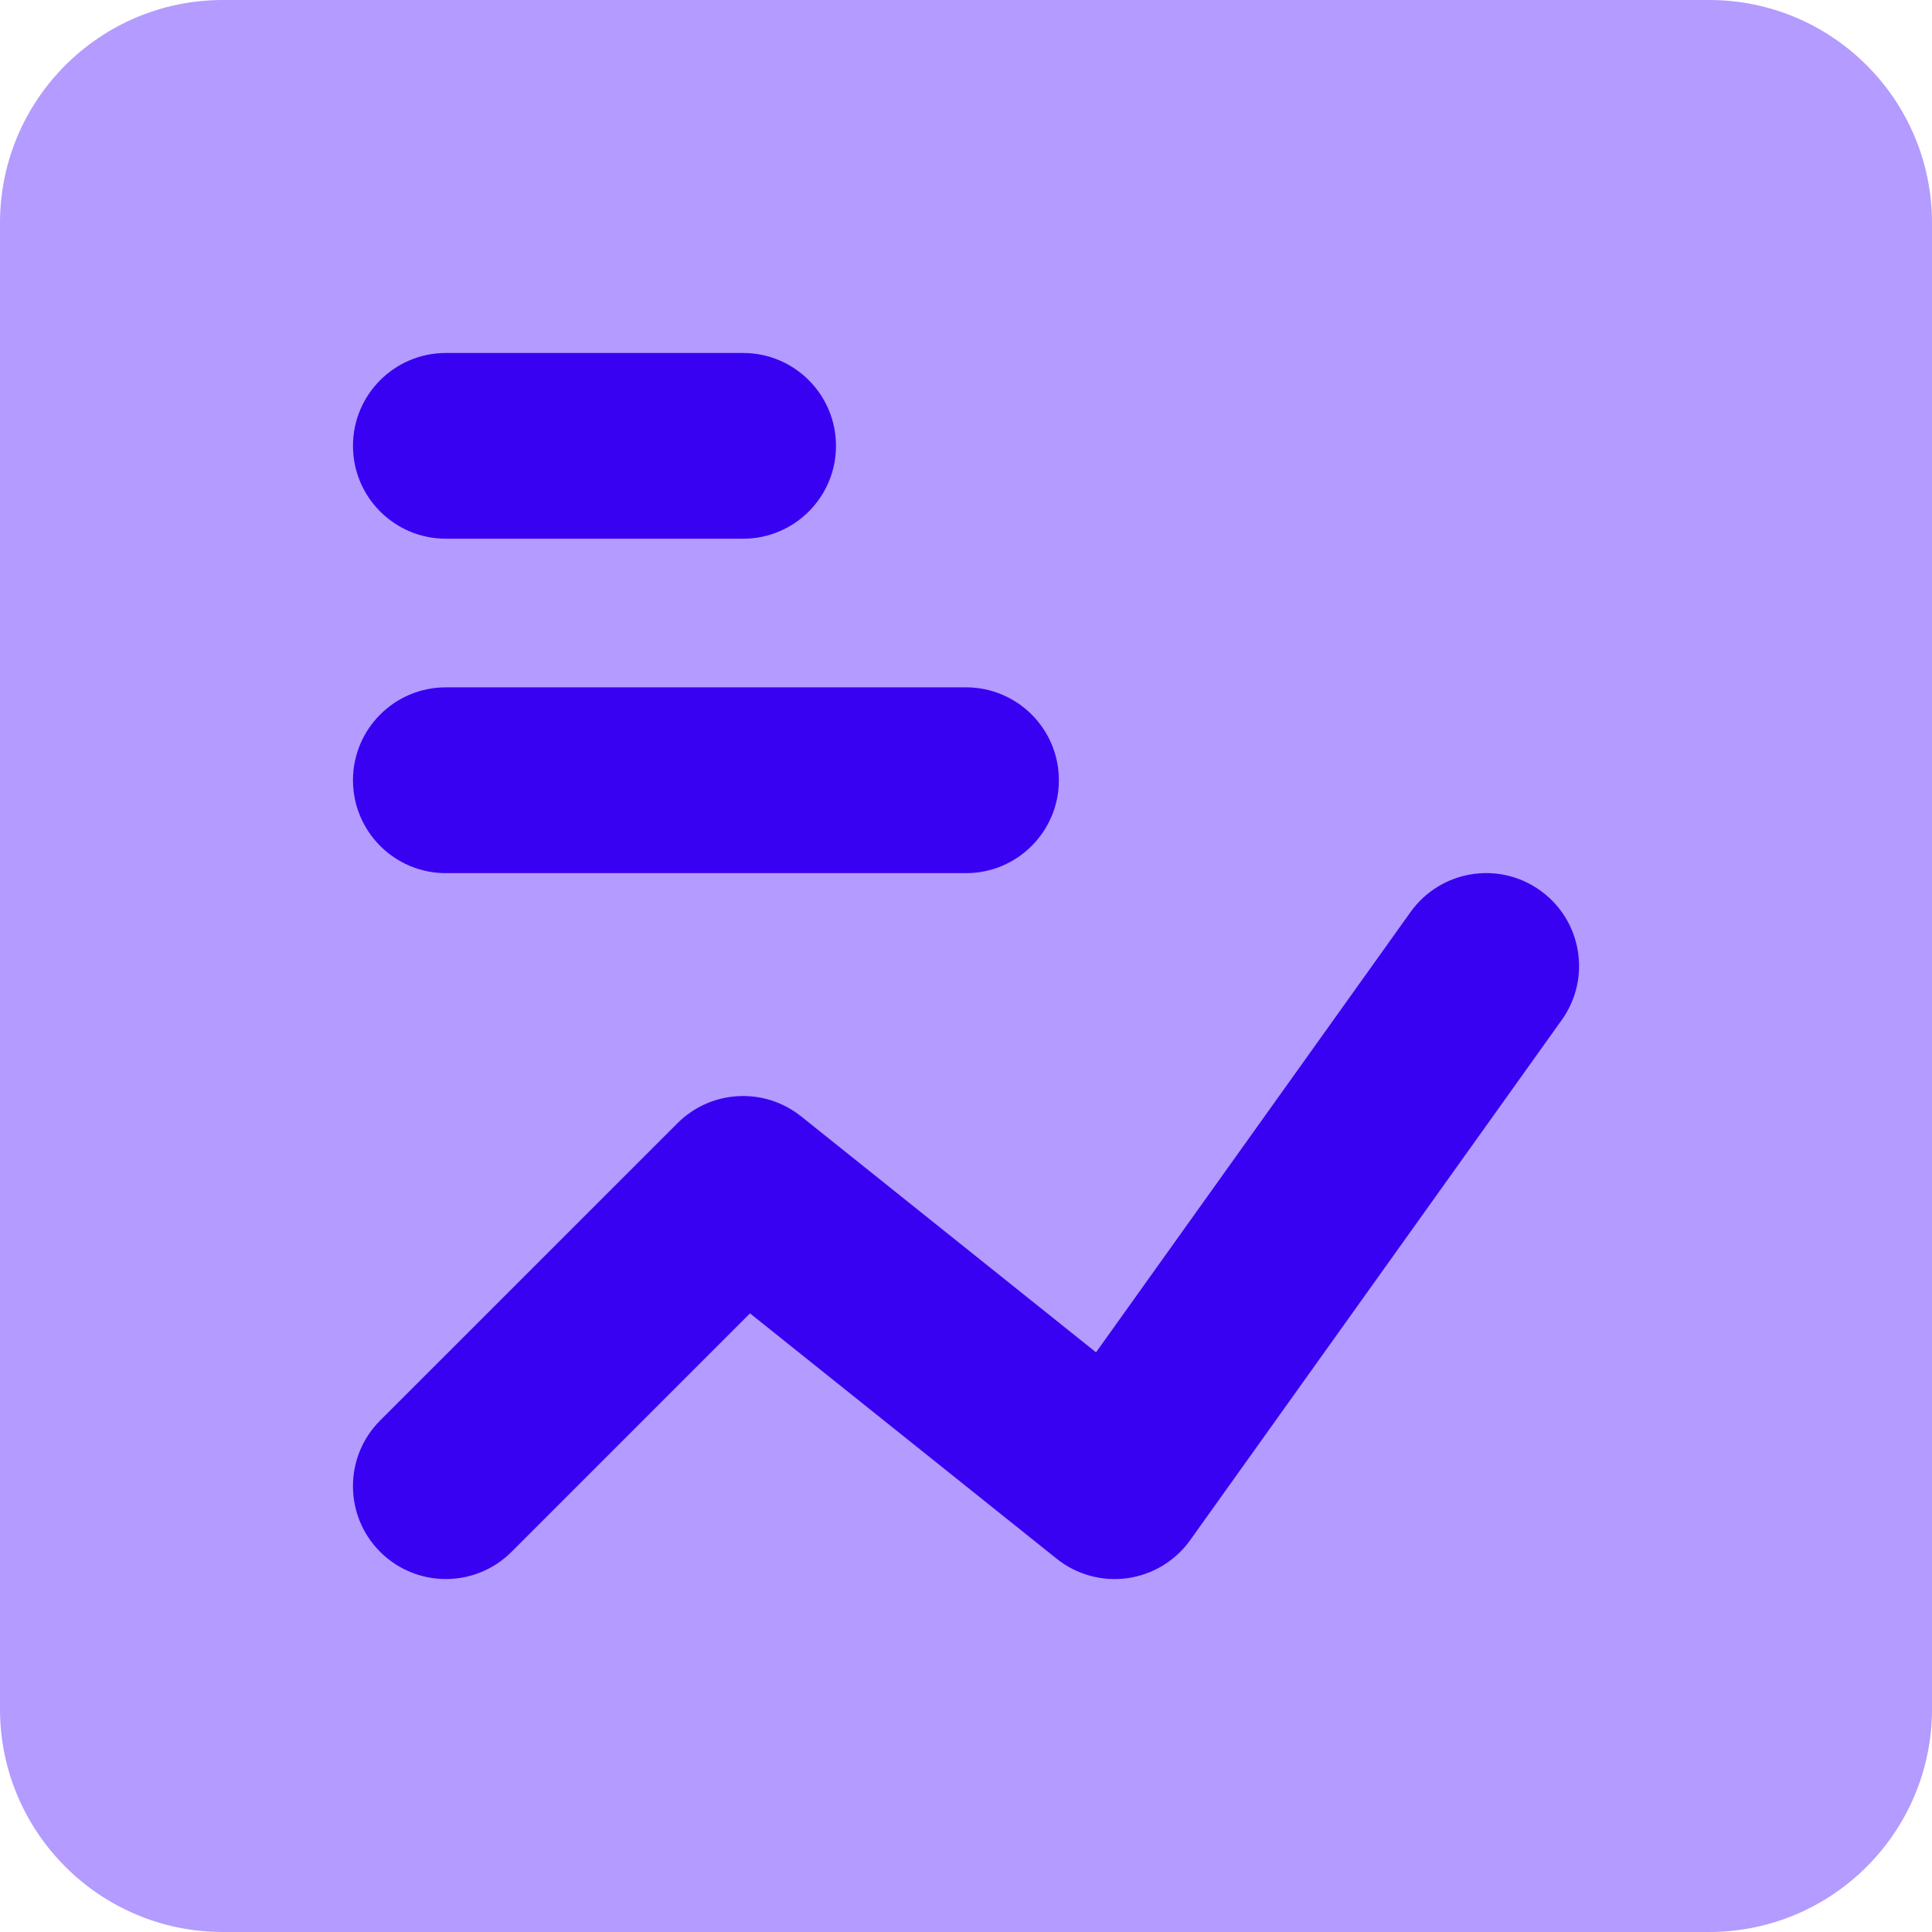 <svg width="30" height="30" viewBox="0 0 30 30" fill="none" xmlns="http://www.w3.org/2000/svg">
<path fill-rule="evenodd" clip-rule="evenodd" d="M26.538 0H3.462C1.55 0 0 1.55 0 3.462V26.538C0 28.45 1.55 30 3.462 30H26.538C28.45 30 30 28.45 30 26.538V3.462C30 1.55 28.45 0 26.538 0Z" fill="#B39BFF"/>
<path fill-rule="evenodd" clip-rule="evenodd" d="M5.481 6.923C5.481 6.127 6.127 5.481 6.923 5.481H11.539C12.335 5.481 12.981 6.127 12.981 6.923C12.981 7.72 12.335 8.365 11.539 8.365H6.923C6.127 8.365 5.481 7.72 5.481 6.923ZM5.481 12.115C5.481 11.319 6.127 10.673 6.923 10.673H15C15.797 10.673 16.442 11.319 16.442 12.115C16.442 12.912 15.797 13.558 15 13.558H6.923C6.127 13.558 5.481 12.912 5.481 12.115ZM24.251 15.838C24.714 15.19 24.564 14.289 23.915 13.826C23.267 13.363 22.366 13.514 21.903 14.162L17.019 20.999L12.44 17.335C11.866 16.876 11.038 16.922 10.519 17.442L5.903 22.057C5.34 22.62 5.34 23.534 5.903 24.097C6.467 24.66 7.38 24.66 7.943 24.097L11.646 20.394L16.407 24.203C16.716 24.451 17.114 24.56 17.506 24.506C17.898 24.451 18.251 24.238 18.481 23.915L24.251 15.838Z" fill="#3901F1"/>
</svg>
